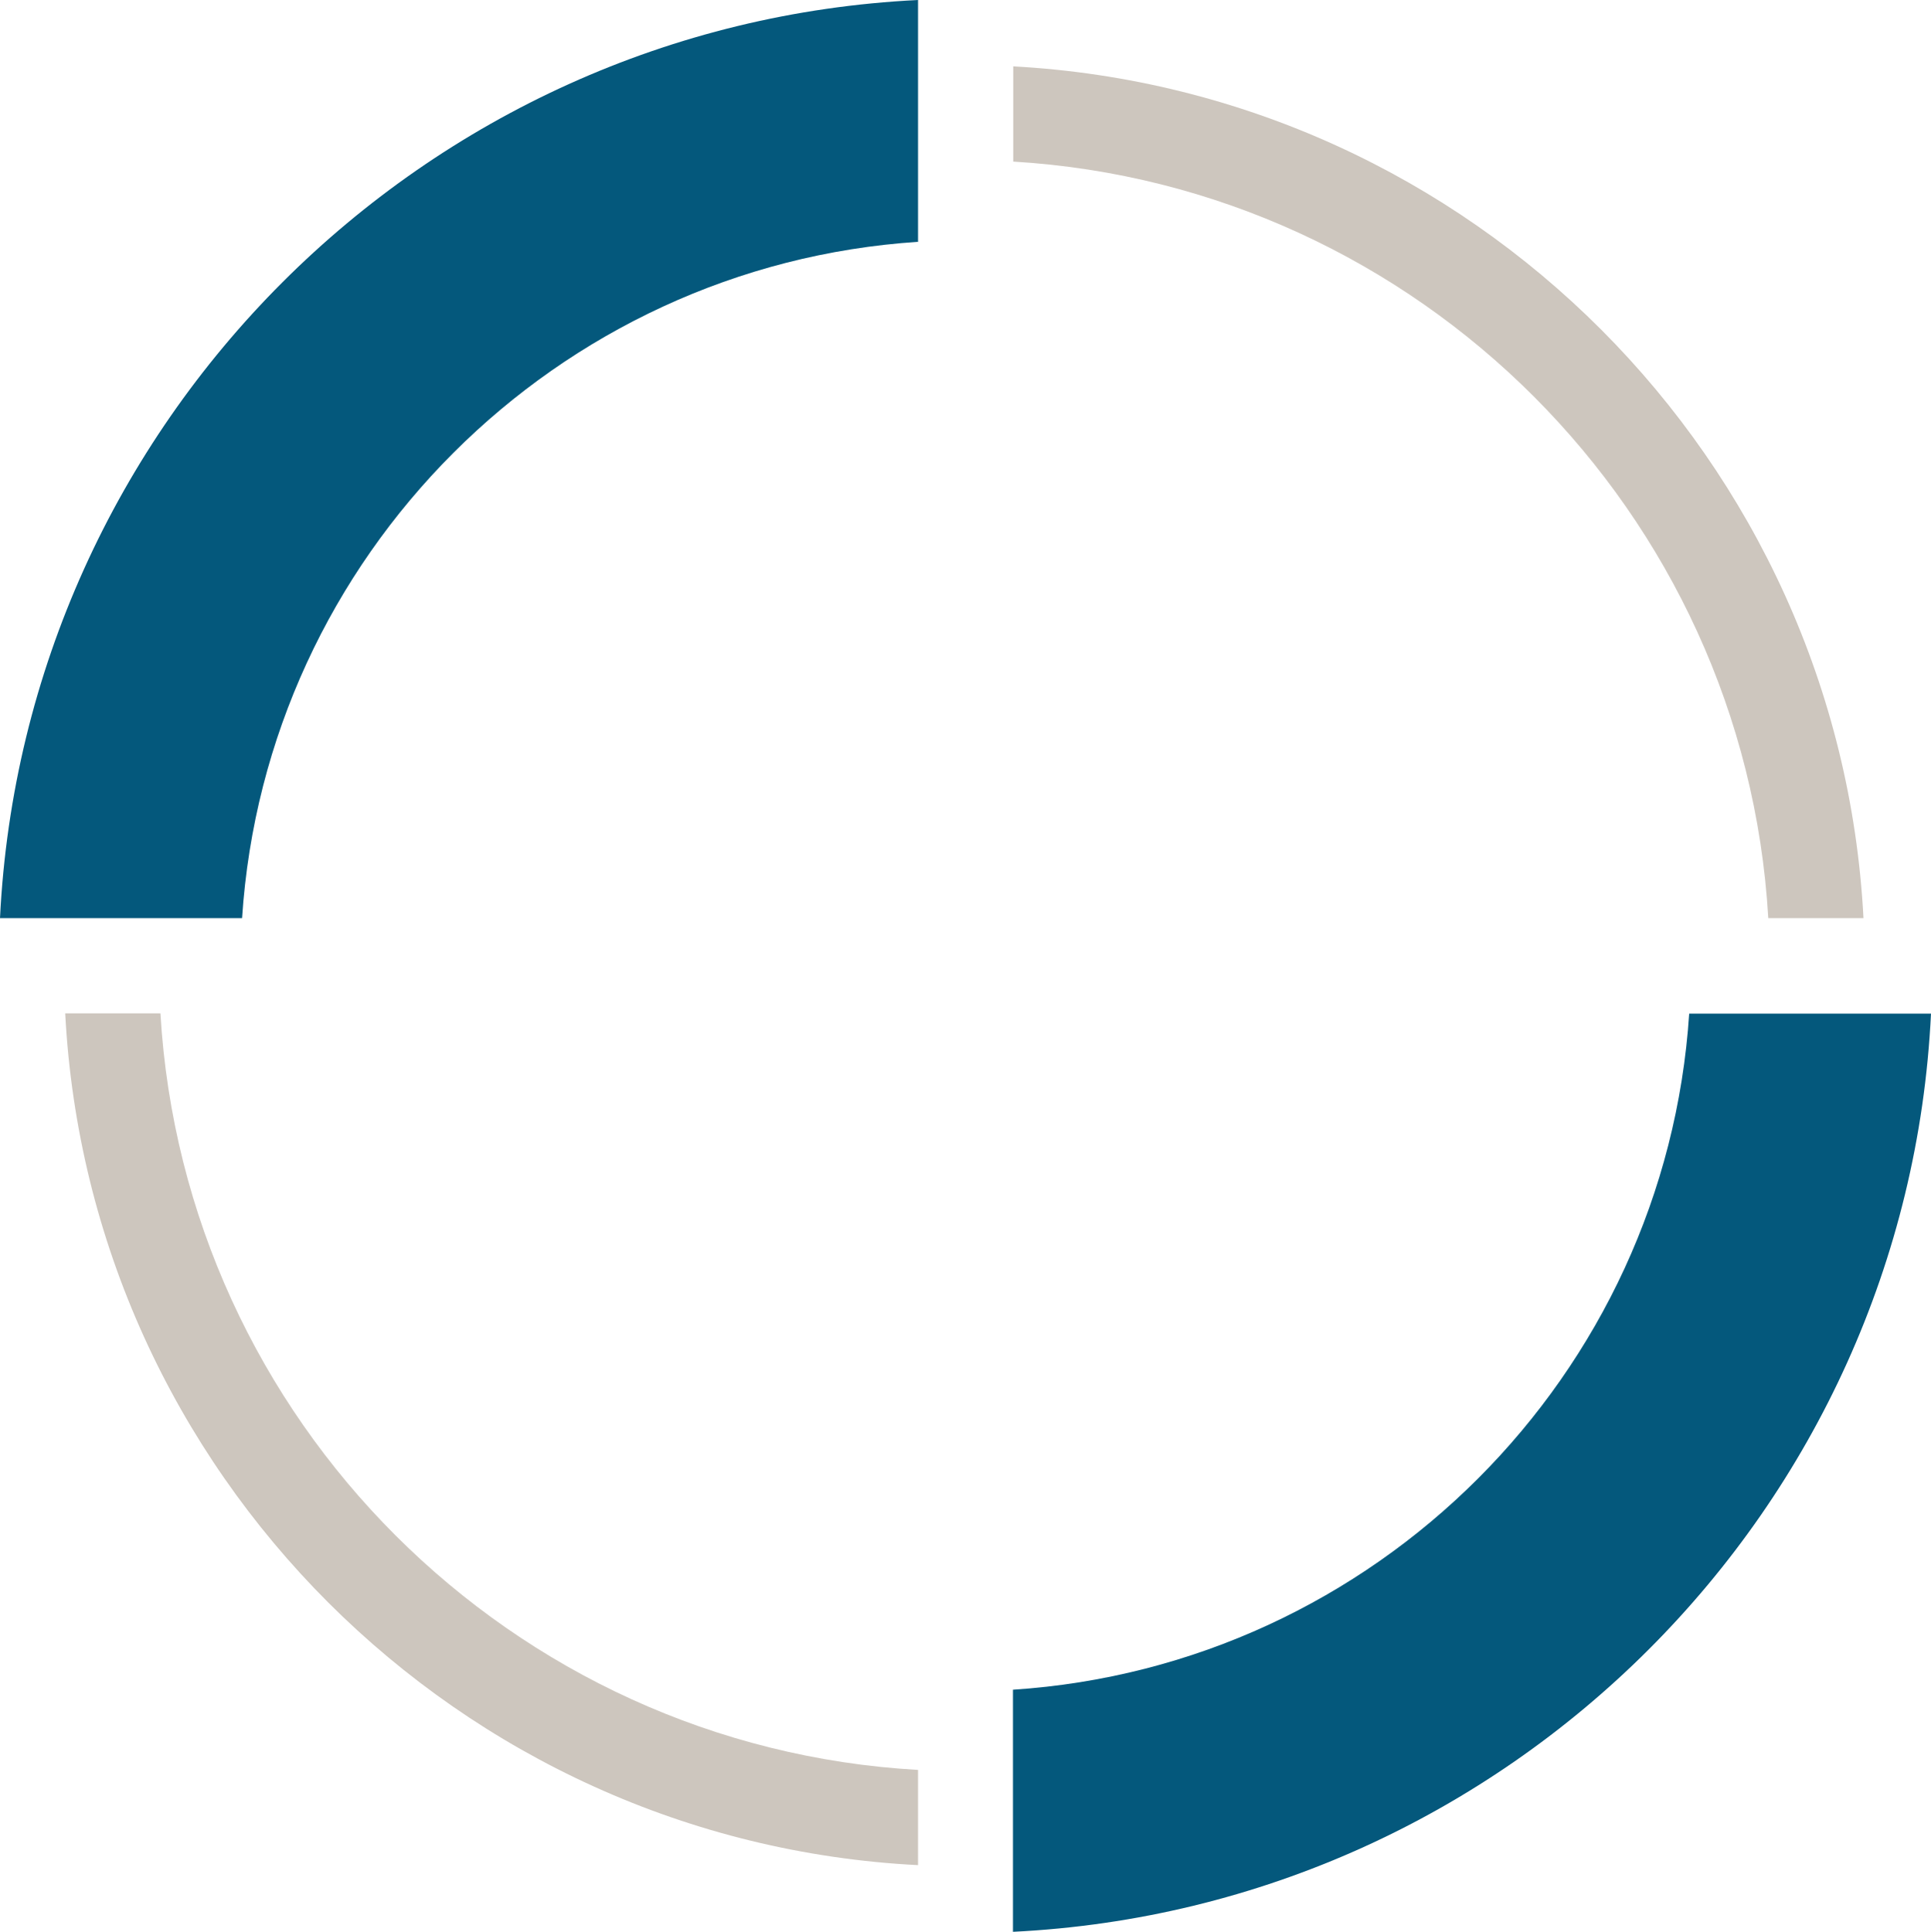 <?xml version="1.0" encoding="UTF-8"?> <svg xmlns="http://www.w3.org/2000/svg" viewBox="0 0 66.93 66.95"><defs><style>.f{fill:#04587c;}.g{fill:#cdc6be;}</style></defs><g id="a"></g><g id="b"><g id="c"><g id="d"><g id="e"><path class="f" d="M31.82,8.39V0C14.65,.84,.84,14.65,0,31.82H8.39c.82-12.55,10.88-22.62,23.44-23.44"></path><path class="f" d="M58.55,35.12c-.82,12.55-10.88,22.62-23.44,23.44v8.39c17.17-.84,30.99-14.65,31.82-31.82h-8.38Z"></path><path class="g" d="M31.82,61.34c-14.1-.8-25.43-12.12-26.26-26.22H2.26c.83,15.91,13.64,28.71,29.56,29.52v-3.3Z"></path><path class="g" d="M61.29,31.82h3.3c-.83-15.89-13.59-28.66-29.47-29.52v3.3c14.06,.84,25.35,12.15,26.17,26.21"></path></g></g></g></g></svg> 